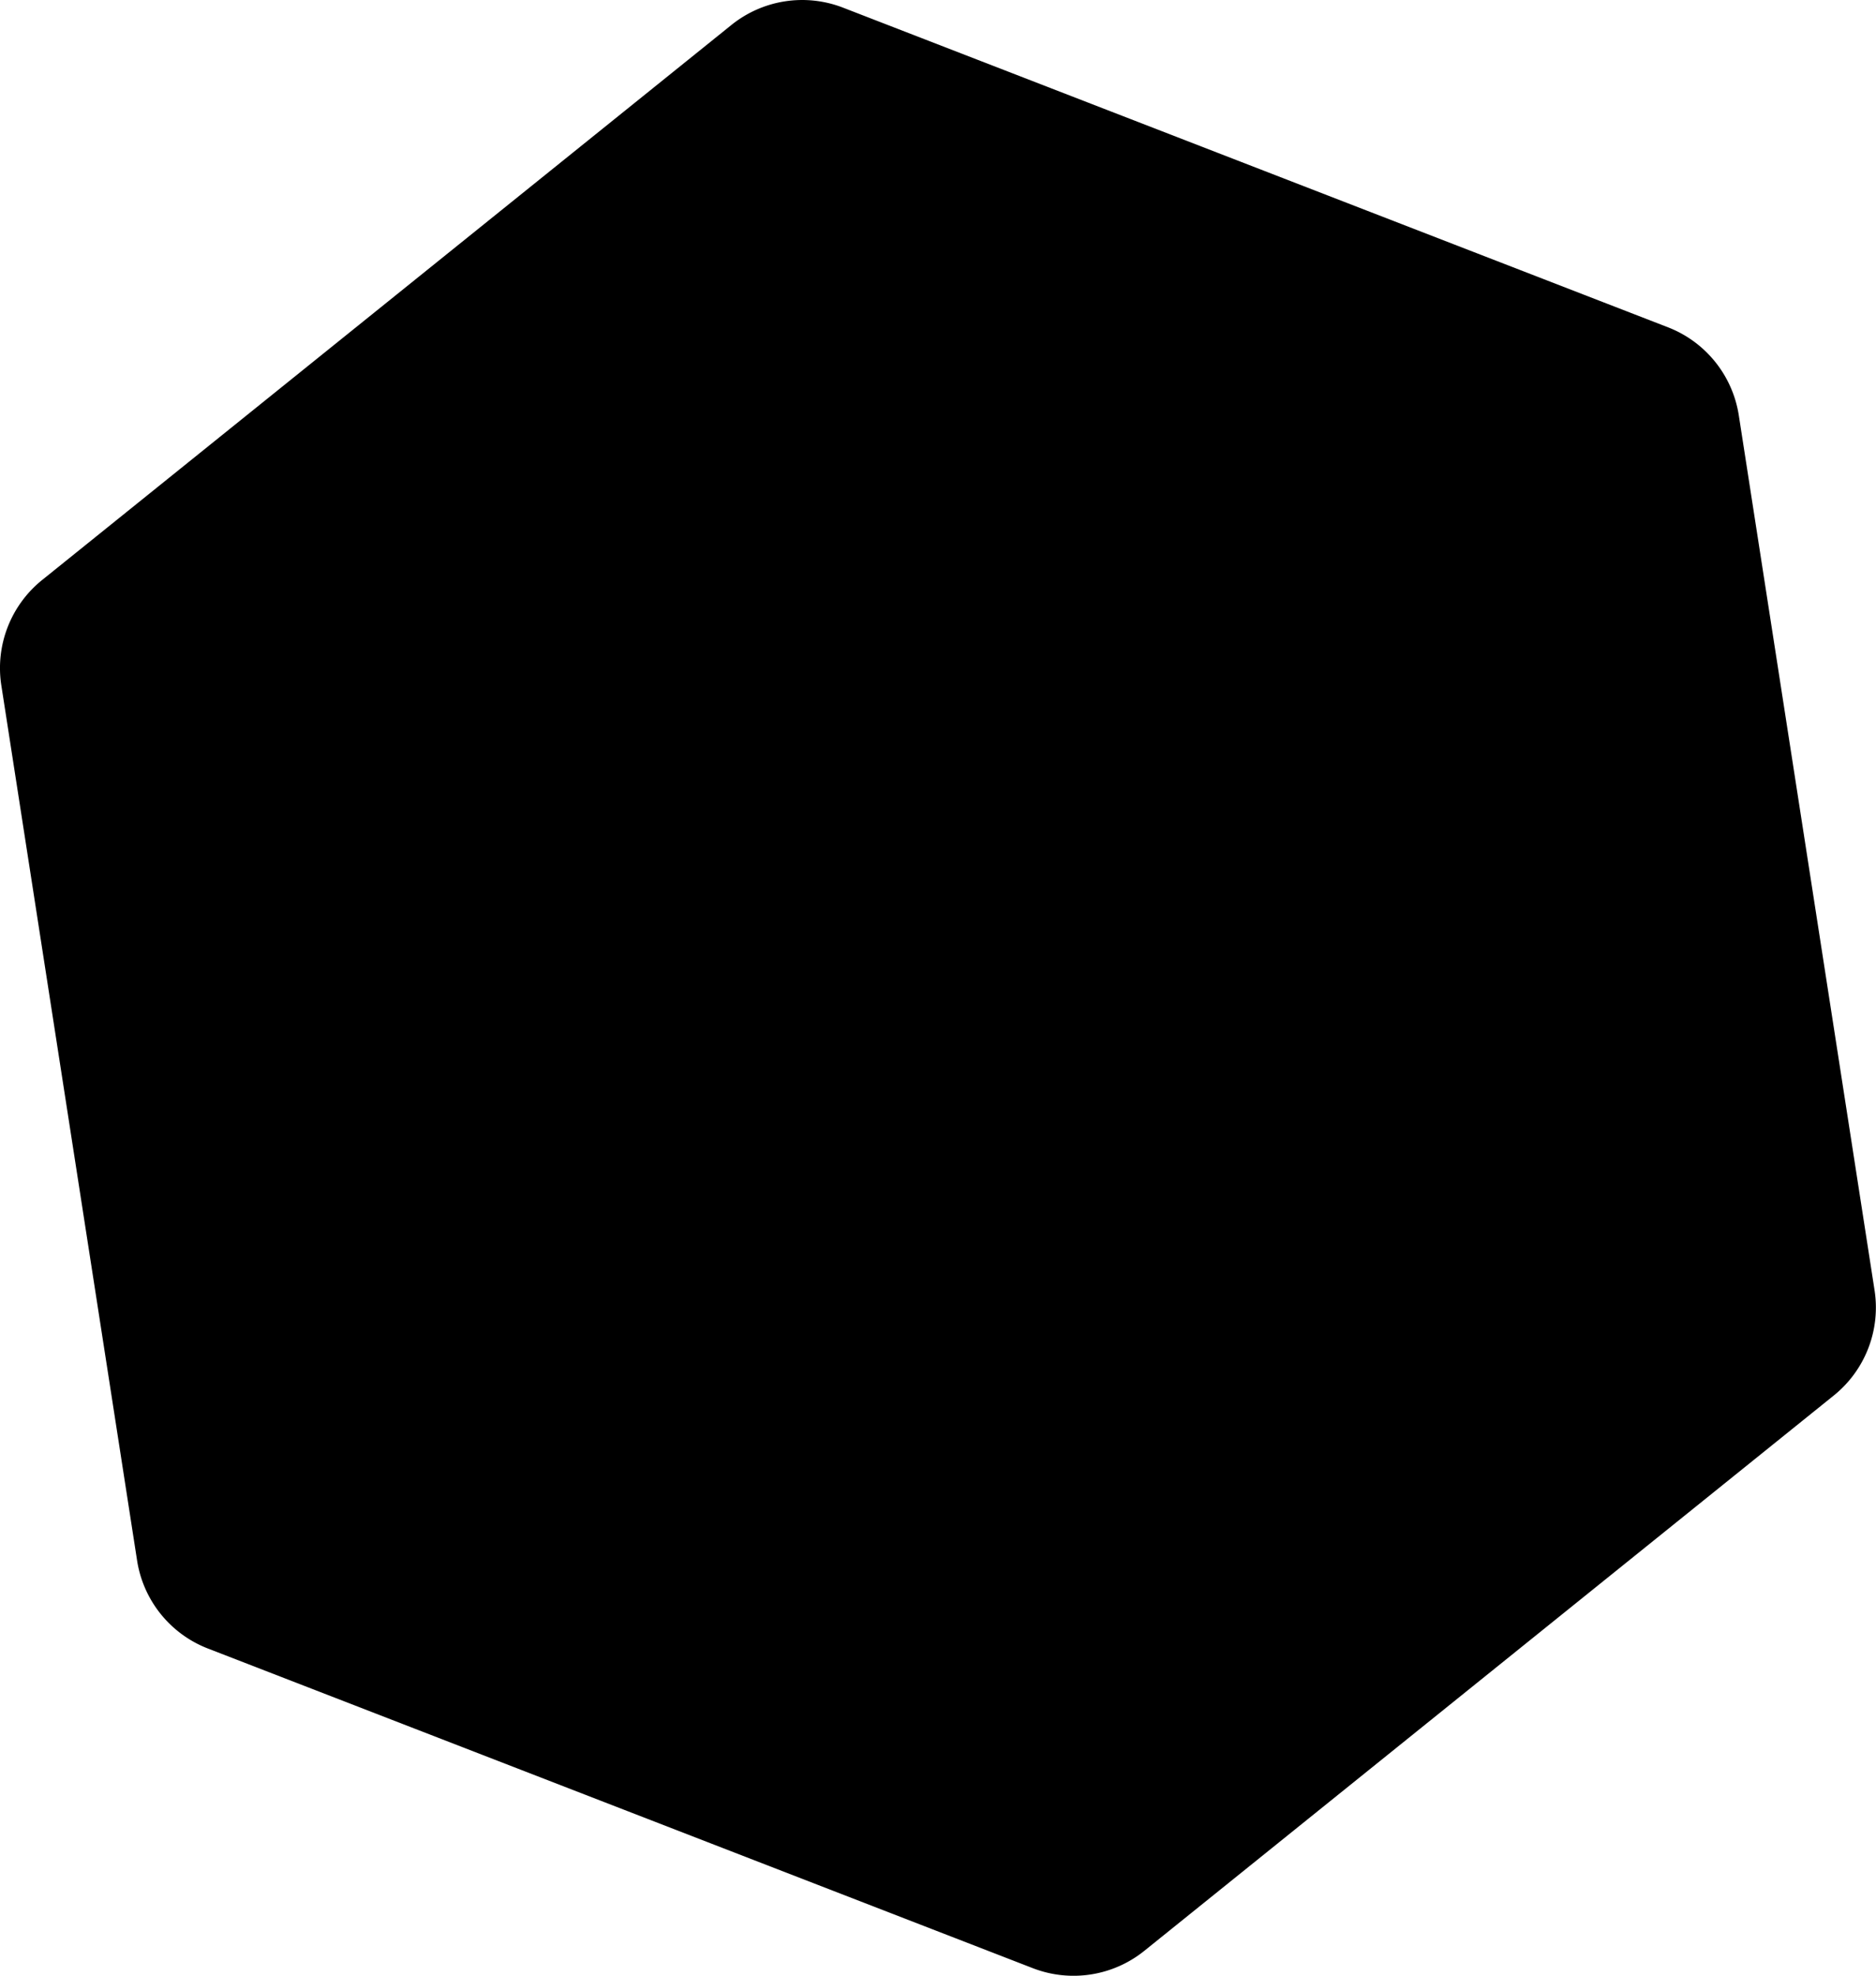 <svg id="Layer_1" data-name="Layer 1" xmlns="http://www.w3.org/2000/svg" viewBox="0 0 562.99 592.65"><path d="M1179.26,342.1,931.67,246.21a33.88,33.88,0,0,0-33.53,5.24L691.33,417.9a33.9,33.9,0,0,0-12.24,31.62l40.73,262.42a33.89,33.89,0,0,0,21.25,26.46l247.57,95.89a33.89,33.89,0,0,0,33.52-5.25L1229,662.52a33.87,33.87,0,0,0,12.24-31.62l-40.73-262.37A33.92,33.92,0,0,0,1179.26,342.1Z" transform="translate(-678.69 -243.92)"/></svg>